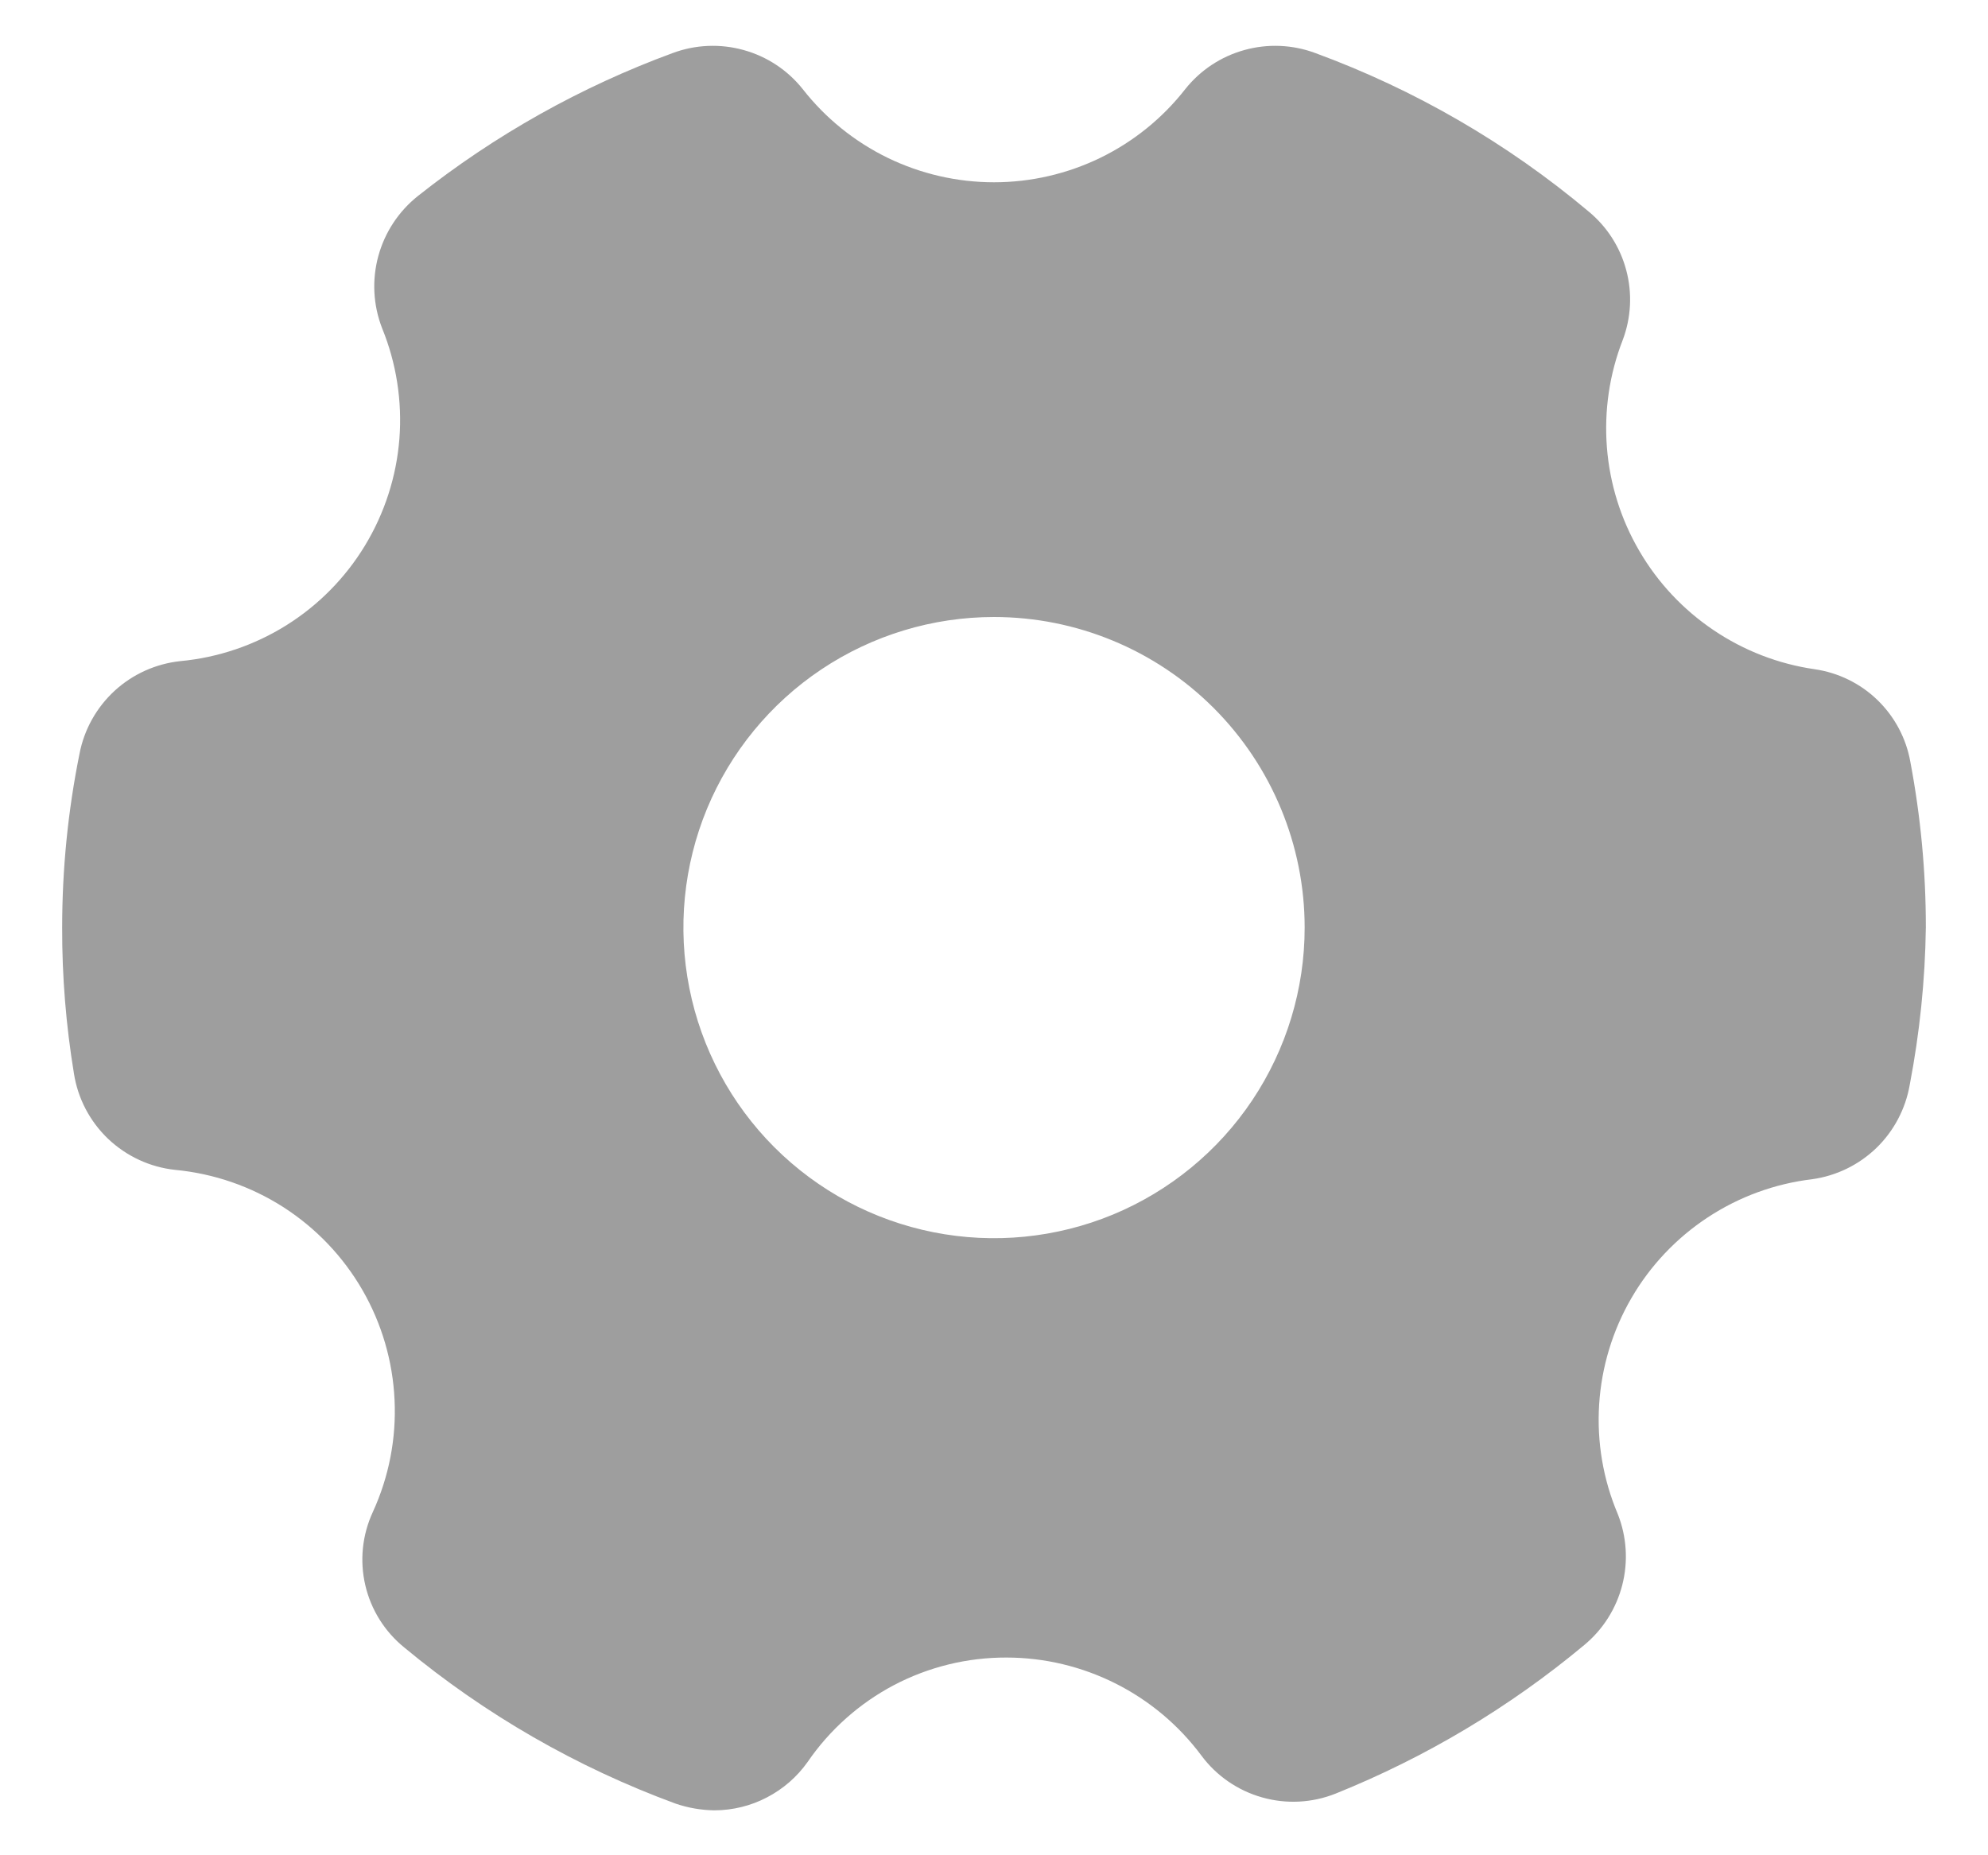 <svg width="30" height="28" viewBox="0 0 30 28" fill="none" xmlns="http://www.w3.org/2000/svg">
<path d="M27.384 10.1C26.837 10.021 26.315 9.819 25.857 9.509C25.399 9.2 25.016 8.792 24.738 8.314C24.459 7.837 24.292 7.302 24.249 6.751C24.206 6.2 24.287 5.646 24.488 5.131C24.615 4.794 24.634 4.426 24.541 4.078C24.449 3.73 24.25 3.42 23.972 3.191C22.746 2.161 21.35 1.352 19.847 0.8C19.505 0.673 19.131 0.657 18.779 0.755C18.427 0.852 18.115 1.058 17.887 1.344C17.545 1.782 17.107 2.137 16.606 2.381C16.106 2.624 15.557 2.751 15 2.751C14.443 2.751 13.894 2.624 13.394 2.381C12.894 2.137 12.455 1.782 12.113 1.344C11.885 1.058 11.573 0.852 11.221 0.755C10.869 0.657 10.495 0.673 10.153 0.8C8.765 1.31 7.468 2.038 6.309 2.956C6.017 3.187 5.807 3.506 5.709 3.865C5.611 4.225 5.631 4.606 5.766 4.953C5.982 5.482 6.071 6.054 6.027 6.624C5.982 7.193 5.804 7.745 5.508 8.233C5.212 8.722 4.805 9.134 4.321 9.437C3.836 9.74 3.288 9.925 2.719 9.978C2.349 10.018 2.002 10.175 1.729 10.426C1.456 10.678 1.27 11.01 1.2 11.375C1.025 12.239 0.938 13.118 0.938 14C0.936 14.738 0.996 15.475 1.116 16.203C1.175 16.58 1.357 16.926 1.633 17.189C1.91 17.451 2.265 17.616 2.644 17.656C3.225 17.711 3.785 17.904 4.277 18.219C4.768 18.535 5.177 18.963 5.469 19.469C5.761 19.975 5.927 20.543 5.954 21.126C5.982 21.71 5.869 22.291 5.625 22.822C5.466 23.167 5.426 23.556 5.513 23.926C5.599 24.296 5.807 24.627 6.103 24.866C7.322 25.877 8.704 26.672 10.191 27.219C10.381 27.285 10.58 27.319 10.781 27.322C11.057 27.321 11.329 27.255 11.573 27.127C11.818 27 12.029 26.816 12.188 26.591C12.522 26.104 12.97 25.706 13.492 25.431C14.015 25.157 14.597 25.014 15.188 25.016C15.76 25.016 16.324 25.151 16.835 25.408C17.346 25.665 17.79 26.038 18.131 26.497C18.358 26.802 18.68 27.024 19.047 27.127C19.413 27.231 19.803 27.21 20.156 27.069C21.515 26.522 22.781 25.766 23.906 24.828C24.189 24.594 24.39 24.277 24.481 23.921C24.572 23.566 24.548 23.191 24.413 22.85C24.192 22.328 24.096 21.762 24.132 21.196C24.168 20.631 24.334 20.081 24.619 19.591C24.903 19.101 25.298 18.684 25.771 18.373C26.245 18.061 26.784 17.864 27.347 17.797C27.712 17.746 28.051 17.581 28.316 17.325C28.58 17.069 28.756 16.735 28.819 16.372C28.969 15.59 29.051 14.796 29.062 14C29.063 13.16 28.984 12.322 28.828 11.497C28.765 11.142 28.591 10.816 28.332 10.565C28.073 10.314 27.741 10.152 27.384 10.1ZM19.688 14C19.688 14.927 19.413 15.833 18.898 16.604C18.383 17.375 17.65 17.976 16.794 18.331C15.937 18.685 14.995 18.778 14.085 18.597C13.176 18.416 12.341 17.97 11.685 17.314C11.03 16.659 10.584 15.824 10.403 14.914C10.222 14.005 10.315 13.063 10.669 12.206C11.024 11.35 11.625 10.617 12.396 10.102C13.167 9.587 14.073 9.312 15 9.312C16.243 9.312 17.436 9.806 18.315 10.685C19.194 11.565 19.688 12.757 19.688 14Z" fill="#9E9E9E"/>
</svg>
